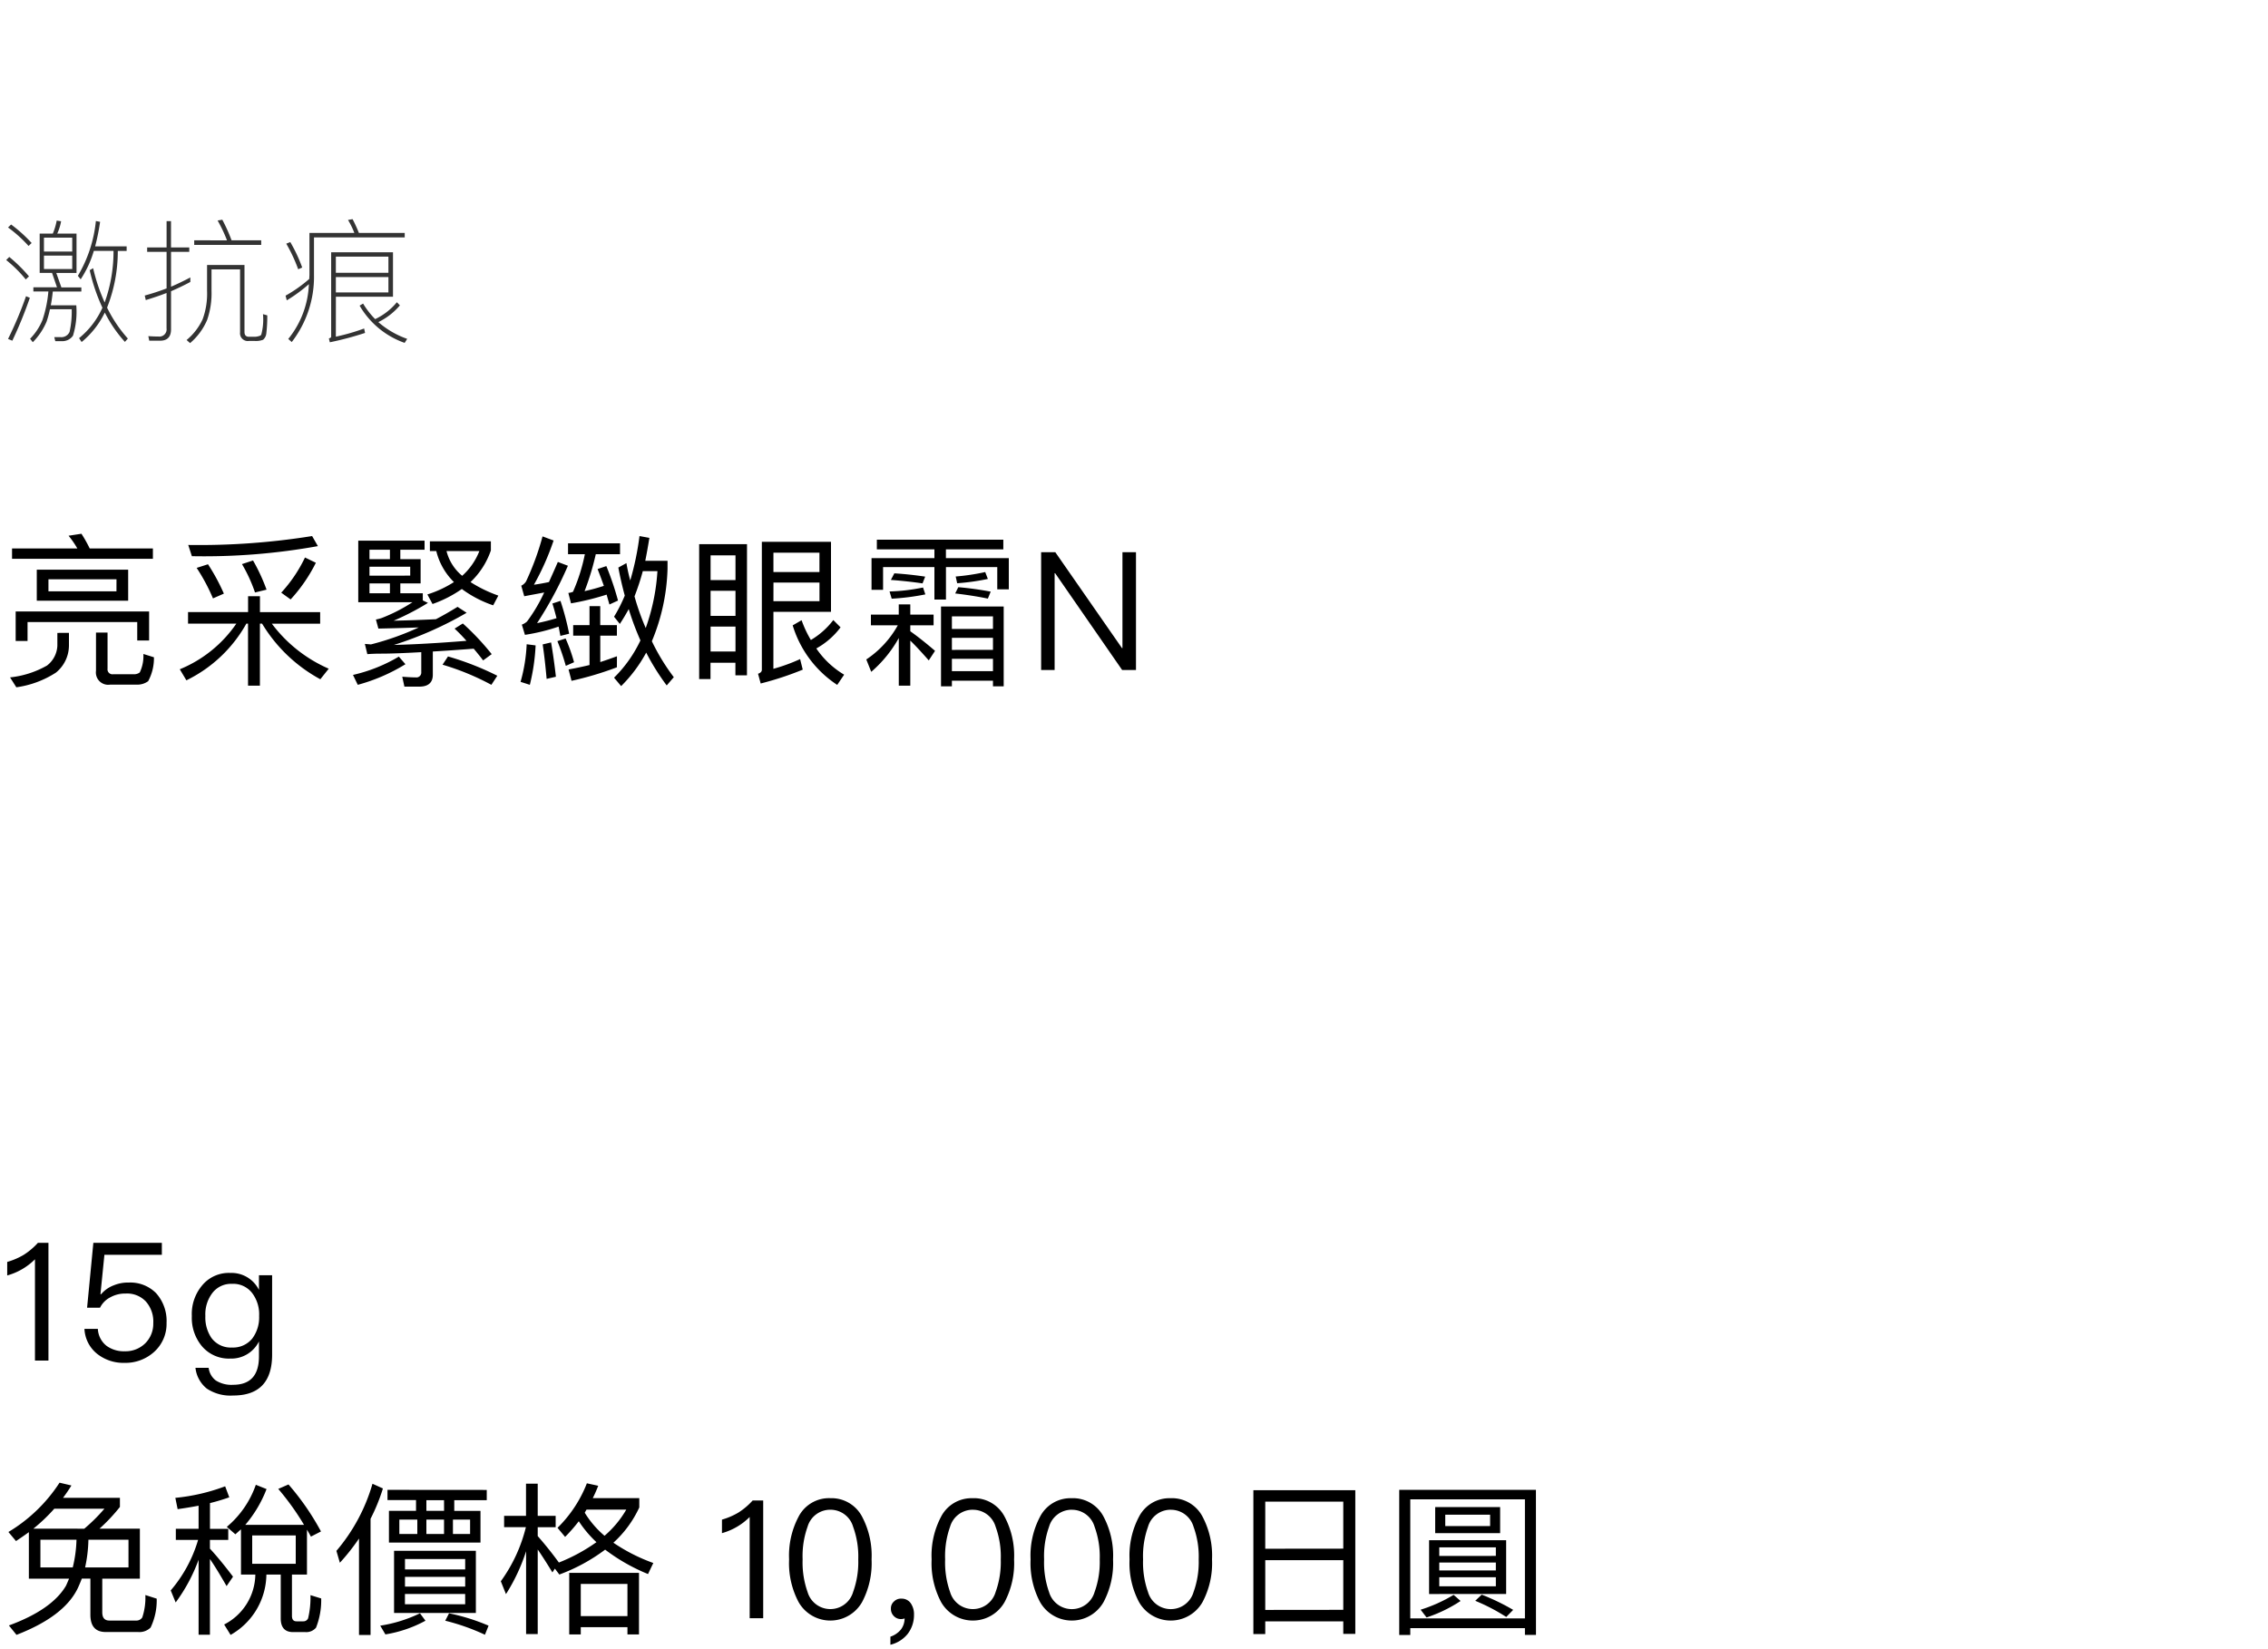 <svg xmlns="http://www.w3.org/2000/svg" width="220" height="160" viewBox="0 0 220 160">
  <g id="np_detail_02" transform="translate(-280 -470)">
    <rect id="長方形_7763" data-name="長方形 7763" width="220" height="160" transform="translate(280 470)" fill="#fff"/>
    <path id="パス_9657" data-name="パス 9657" d="M1.168,5.208V6.216H14.832V5.208H8.7a12.915,12.915,0,0,0-.8-1.424l-1.248.192A8.8,8.8,0,0,1,7.5,5.208Zm2.4,2.064V10.28h8.864V7.272Zm7.728,2.1H4.7V8.2H11.3Zm3.168,1.952H1.52v2.864H2.672v-1.84h10.64v1.792h1.152Zm-8.9,2.08v1.248a2.555,2.555,0,0,1-1.008,1.92A9.2,9.2,0,0,1,.976,17.72l.608.96a9.447,9.447,0,0,0,3.84-1.424,3.4,3.4,0,0,0,1.264-2.608V13.4ZM13.3,18.424a1.782,1.782,0,0,0,1.072-.336,4.681,4.681,0,0,0,.56-2.32l-1.024-.32a3.68,3.68,0,0,1-.352,1.792.921.921,0,0,1-.544.176H10.96a.478.478,0,0,1-.528-.544v-3.5H9.312V17.08a1.193,1.193,0,0,0,1.36,1.344ZM29.584,6.088A13.851,13.851,0,0,1,27.28,9.5l.912.656A15.476,15.476,0,0,0,30.64,6.6Zm-5.04.288-1.072.352A14.746,14.746,0,0,1,24.736,9.48l1.12-.272A17.92,17.92,0,0,0,24.544,6.376Zm-4.368.368-1.1.352a18.3,18.3,0,0,1,1.584,2.96l1.056-.464A19.31,19.31,0,0,0,20.176,6.744Zm10.1-2.736a69.275,69.275,0,0,1-12.016.864l.352,1.088a62.035,62.035,0,0,0,12.224-.976ZM18.24,11.384V12.5h4.688a12.282,12.282,0,0,1-5.488,4.432l.64,1.072A13.354,13.354,0,0,0,23.9,12.5h.16V18.52h1.152V12.5h.208A14.855,14.855,0,0,0,31.072,17.9l.816-1.024a13.746,13.746,0,0,1-5.52-4.368h4.688v-1.12h-5.84V9.848H24.064v1.536Zm22.432,7.232c.864,0,1.312-.384,1.312-1.152V15.208c1.152-.064,2.464-.16,3.968-.272.32.384.624.752.912,1.136l.832-.608a24.786,24.786,0,0,0-2.8-2.976l-.8.5a15.958,15.958,0,0,1,1.152,1.184c-2.784.224-5.12.352-7.04.4a34.96,34.96,0,0,0,7.056-3.12l-.88-.576c-.7.432-1.392.832-2.1,1.2-1.312.064-2.672.112-4.1.144a25.15,25.15,0,0,0,3.328-1.728l-.5-.24V9.56H38.832V8.6H40.8V6.248H38.832V5.336h2.352v-.88H34.752v5.968h5.264a16.141,16.141,0,0,1-2.992,1.536,4.128,4.128,0,0,1-.56.144l.24.88c1.44-.032,2.736-.064,3.92-.112a26.769,26.769,0,0,1-4.64,1.648l-.592-.048.24.992c.432-.032.88-.048,1.36-.048.9,0,2.192-.048,3.872-.144v1.936a.474.474,0,0,1-.544.512c-.416,0-.848-.032-1.3-.064l.208.96ZM37.824,9.56H35.84V8.6h1.984ZM35.84,7.848V6.984h3.952v.864Zm0-1.6V5.336h1.984v.912Zm7.616,9.44-.528.8a24.639,24.639,0,0,1,4.736,1.952l.576-.88A27.581,27.581,0,0,0,43.456,15.688Zm-4.768.016A15.338,15.338,0,0,1,34.24,17.48l.464.96a17.533,17.533,0,0,0,4.624-2ZM42.32,5.464a6.33,6.33,0,0,0,1.712,3.008,10.662,10.662,0,0,1-2.576,1.2l.5.928A11.61,11.61,0,0,0,44.8,9.144a11.06,11.06,0,0,0,3.04,1.584l.5-.944a12.91,12.91,0,0,1-2.7-1.312A7.613,7.613,0,0,0,47.616,5.4V4.52H41.7v.944Zm2.512,2.4a4.568,4.568,0,0,1-1.52-2.4H46.5A6.315,6.315,0,0,1,44.832,7.864Zm6.256,6.64a15.8,15.8,0,0,1-.592,3.648l.9.288a19.731,19.731,0,0,0,.56-3.824Zm2.368-.176-.816.192c.144.96.272,2.08.384,3.344l.9-.208C53.792,16.472,53.632,15.352,53.456,14.328Zm.912-4.032-.784.256c.144.448.272.928.4,1.424a19.187,19.187,0,0,1-1.888.48,37.191,37.191,0,0,0,2.992-5.568l-.976-.368c-.3.7-.592,1.344-.864,1.952-.48.1-.976.192-1.456.256A24.89,24.89,0,0,0,53.7,4.44l-1.072-.4a26.585,26.585,0,0,1-1.6,4.368,1.141,1.141,0,0,1-.464.416l.288,1.024c.64-.128,1.3-.24,1.936-.368A15.6,15.6,0,0,1,51.12,12.3a1.529,1.529,0,0,1-.5.3l.3.992a18.586,18.586,0,0,0,3.264-.8c.064.288.112.592.176.9l.848-.208A25.758,25.758,0,0,0,54.368,10.3Zm.5,3.648-.8.256a23.214,23.214,0,0,1,.816,2.4l.8-.352A16.269,16.269,0,0,0,54.864,13.944Zm4.976,1.728c-.528.192-1.072.384-1.616.56v-2.56H59.84V12.648H58.224v-1.84h-1.04v1.84H55.6v1.024h1.584V16.52c-.656.16-1.328.3-2.032.432l.288,1.1a31.464,31.464,0,0,0,4.4-1.312ZM55.1,4.712V5.768h1.632a17.449,17.449,0,0,1-1.152,3.648,1.8,1.8,0,0,1-.448.112l.256,1.008a24.825,24.825,0,0,0,3.456-.848c.08.3.176.624.272.96l.832-.384A28.259,28.259,0,0,0,58.816,6.92l-.848.288c.192.5.4,1.04.608,1.632-.592.192-1.216.368-1.872.512a25.155,25.155,0,0,0,1.088-3.584h2.352V4.712Zm7.248,2.7h1.424a19.977,19.977,0,0,1-1.136,5.52,23.891,23.891,0,0,1-1.088-3.072A23.174,23.174,0,0,0,62.352,7.416Zm-1.216.9c-.144-.544-.272-1.1-.368-1.68l-.784.432c.176.928.384,1.84.624,2.72a14.392,14.392,0,0,1-1.04,2.048l.56.7q.432-.648.864-1.44a26.436,26.436,0,0,0,1.136,3.04,12.665,12.665,0,0,1-2.56,3.616l.688.816a13.906,13.906,0,0,0,2.432-3.248A22.173,22.173,0,0,0,64.672,18.5l.688-.8a20.261,20.261,0,0,1-2.128-3.488,19.552,19.552,0,0,0,1.52-7.024V6.408h-2.16c.144-.7.272-1.44.4-2.224l-.96-.176A27.49,27.49,0,0,1,61.136,8.312Zm11.328-3.52h-4.64V17.88h1.1V16.3h2.416v1.216h1.12ZM68.928,15.208V12.792h2.416v2.416Zm0-3.456V9.32h2.416v2.432Zm0-3.472V5.88h2.416v2.4Zm6.1.24h4.464v1.808H75.024ZM79.488,7.5H75.024V5.624h4.464Zm1.344,4.656a7.567,7.567,0,0,1-2.176,1.936,10.623,10.623,0,0,1-.9-1.92l-.864.5a10.583,10.583,0,0,0,4.32,5.776l.672-.992a8.522,8.522,0,0,1-2.7-2.544,7.447,7.447,0,0,0,2.352-2.048Zm-5.808-.8h5.584V4.568H73.9V16.984c0,.176-.128.3-.368.384l.256.944a30.462,30.462,0,0,0,4.08-1.344l-.256-1.024a17.37,17.37,0,0,1-2.592.944Zm9.456.272v1.04h2.608a9.552,9.552,0,0,1-3.056,3.312l.48,1.2a12.048,12.048,0,0,0,2.672-3.28V18.52H88.3V14.152c.5.48,1.088,1.12,1.792,1.92l.608-.928c-.816-.7-1.616-1.344-2.4-1.9v-.576H90.56v-1.04H88.3v-.992h-1.12v.992Zm12.88-.784H91.28v7.744h1.056V18.04H96.32v.544h1.04Zm-5.024,6.272v-1.2H96.32v1.2Zm0-2.064V13.88H96.32v1.168Zm0-2.032V11.8H96.32v1.216ZM85.056,4.36V5.3H90.64v.848h-6.1V9.224h1.12V7.016H90.64v3.152h1.12V7.016h4.976v2.16h1.12V6.152h-6.1V5.3h5.568V4.36Zm7.9,4.608-.3.608c1.088.128,2.144.288,3.168.5L96.1,9.4A31.519,31.519,0,0,0,92.96,8.968ZM86.752,7.624l-.336.64q1.608.12,3.072.336l.256-.656C88.784,7.8,87.776,7.688,86.752,7.624ZM89.536,9a18.477,18.477,0,0,1-3.248.384l.208.7a22.825,22.825,0,0,0,3.264-.416Zm3.312-.416a21.5,21.5,0,0,0,2.976-.416L95.568,7.5a21.345,21.345,0,0,1-2.864.432Zm8.144-3.008V17H102.3V7.608h.048l6.5,9.392h1.344V5.576H108.88v9.3h-.048l-6.464-9.3Z" transform="translate(280 518)"/>
    <path id="パス_9656" data-name="パス 9656" d="M3.68,5.576A6.625,6.625,0,0,1,2.3,6.744a6.8,6.8,0,0,1-1.6.688V8.744A6.112,6.112,0,0,0,3.392,7.176V17H4.7V5.576Zm5.376,0-.608,6.3H9.7a2.266,2.266,0,0,1,1.024-1.024,2.928,2.928,0,0,1,1.456-.352,2.5,2.5,0,0,1,1.952.752,2.92,2.92,0,0,1,.736,2.112,2.677,2.677,0,0,1-.784,1.968A2.727,2.727,0,0,1,12.1,16.1a2.855,2.855,0,0,1-1.744-.512,2.222,2.222,0,0,1-.864-1.664h-1.3A3.286,3.286,0,0,0,9.5,16.408a4.1,4.1,0,0,0,2.576.816,4.137,4.137,0,0,0,2.848-1.04,3.649,3.649,0,0,0,1.232-2.832,4.021,4.021,0,0,0-1.024-2.9A3.519,3.519,0,0,0,12.5,9.432,3.631,3.631,0,0,0,11.04,9.7a2.97,2.97,0,0,0-1.232.864H9.744l.384-3.824H15.7V5.576ZM22.336,8.5A3.351,3.351,0,0,0,19.6,9.72a4.3,4.3,0,0,0-.992,2.96,4.289,4.289,0,0,0,.992,2.944,3.423,3.423,0,0,0,2.736,1.184,2.987,2.987,0,0,0,2.784-1.664V16.6c0,1.824-.832,2.752-2.5,2.752a2.822,2.822,0,0,1-1.68-.416,1.8,1.8,0,0,1-.7-1.232H18.96a3,3,0,0,0,1.1,2.016,4.14,4.14,0,0,0,2.56.672c2.512,0,3.776-1.328,3.776-3.968v-7.7H25.12v1.424A2.973,2.973,0,0,0,22.336,8.5Zm.192,1.056a2.319,2.319,0,0,1,1.936.9,3.415,3.415,0,0,1,.672,2.224,3.413,3.413,0,0,1-.672,2.192,2.393,2.393,0,0,1-1.952.864,2.323,2.323,0,0,1-2-.928,3.525,3.525,0,0,1-.592-2.128,3.415,3.415,0,0,1,.672-2.224A2.279,2.279,0,0,1,22.528,9.56Z" transform="translate(280 584.999)"/>
    <path id="パス_9655" data-name="パス 9655" d="M3.848,4.666V8.475h1.2l.481,1.4H3.237v.4H4.693a11.889,11.889,0,0,1-.572,2.769,5.733,5.733,0,0,1-1.2,1.82l.26.338a6.367,6.367,0,0,0,1.339-2,10.928,10.928,0,0,0,.325-1.2H6.955a8.9,8.9,0,0,1-.208,2.2.869.869,0,0,1-.871.507H5.265l.1.39h.624a1.25,1.25,0,0,0,1.092-.533A7.935,7.935,0,0,0,7.4,11.621H4.927c.078-.4.143-.845.195-1.339H7.891v-.4H5.954l-.494-1.4H7.423V4.666H5.551a4.948,4.948,0,0,0,.377-1.2L5.5,3.4a5.889,5.889,0,0,1-.377,1.261ZM7.007,8.1H4.264V6.8H7.007ZM4.264,6.408V5.056H7.007V6.408ZM9.1,6.343h1.911a14.54,14.54,0,0,1-.858,5A17.542,17.542,0,0,1,9.035,8.02L8.7,8.215a18.153,18.153,0,0,0,1.235,3.64A8.009,8.009,0,0,1,7.67,14.806l.247.377a8.466,8.466,0,0,0,2.249-2.86,12.837,12.837,0,0,0,1.95,2.847l.286-.325a13.055,13.055,0,0,1-2.015-3,14.905,14.905,0,0,0,1.04-5.5h.858V5.9H9.23a21.936,21.936,0,0,0,.481-2.379L9.3,3.444A12.913,12.913,0,0,1,7.553,8.761l.273.338A10.238,10.238,0,0,0,9.1,6.343ZM1.079,3.782l-.3.286A12.691,12.691,0,0,1,2.769,5.862l.3-.286A13.726,13.726,0,0,0,1.079,3.782ZM.9,6.928l-.3.3A12.382,12.382,0,0,1,2.5,9.112l.312-.3A14.615,14.615,0,0,0,.9,6.928Zm1.625,3.809A35.92,35.92,0,0,1,.78,14.884l.416.169a40.783,40.783,0,0,0,1.7-4.16Zm13.013,4.316c.7,0,1.053-.377,1.053-1.1V10.256q.955-.41,1.872-.9V8.917q-.917.488-1.872.9V6.434h1.768V6.005H16.588V3.457h-.429V6.005H14.274v.429h1.885V9.983c-.689.26-1.391.494-2.119.689l.1.442c.676-.208,1.352-.429,2.015-.689v3.432a.7.7,0,0,1-.78.793c-.312,0-.65-.013-.988-.039l.091.442Zm3.3-9.737v.442h6.5V5.316H22.464a16.318,16.318,0,0,0-.9-2l-.455.078a14.032,14.032,0,0,1,.91,1.924ZM18.1,14.988l.338.3a6.086,6.086,0,0,0,1.651-2.236,7.908,7.908,0,0,0,.429-2.847V8.137h2.769v6.11a.751.751,0,0,0,.858.832h.585a1.948,1.948,0,0,0,.793-.117.949.949,0,0,0,.312-.624,14.293,14.293,0,0,0,.091-1.742l-.416-.117a5.7,5.7,0,0,1-.169,2,.4.4,0,0,1-.234.13,1.381,1.381,0,0,1-.442.065h-.507c-.3,0-.442-.156-.442-.468v-6.5H20.085v2.5a7.181,7.181,0,0,1-.429,2.769A5.757,5.757,0,0,1,18.1,14.988ZM30,9.06a13.393,13.393,0,0,1-2.3,1.625l.117.455a14.752,14.752,0,0,0,2.145-1.573,8.953,8.953,0,0,1-2,5.317l.338.3a10.351,10.351,0,0,0,2.158-6.539V5.03h8.8V4.6H34.814A13.113,13.113,0,0,0,34.2,3.262l-.442.078A7.577,7.577,0,0,1,34.372,4.6H30.017V8.644C30.017,8.774,30,8.917,30,9.06ZM28.158,5.485l-.39.156a15.309,15.309,0,0,1,1.157,2.483l.39-.169A14.783,14.783,0,0,0,28.158,5.485Zm4.42,3.393h5.1v1.495h-5.1Zm5.1-.416h-5.1V6.9h5.1Zm.819,2.86a6.109,6.109,0,0,1-2.106,1.638,7.919,7.919,0,0,1-1.17-1.508l-.338.2a8.193,8.193,0,0,0,4.368,3.614l.247-.39a8.6,8.6,0,0,1-2.8-1.625,6.342,6.342,0,0,0,2.093-1.625Zm-5.915-.533h5.538V6.473H32.123v8.19c0,.078-.078.13-.221.169l.091.377a31.129,31.129,0,0,0,3.419-.91l-.091-.429a19.806,19.806,0,0,1-2.743.793Z" transform="translate(280 488)" fill="#333"/>
    <path id="パス_9654" data-name="パス 9654" d="M2.8,8.648V13.16H6.7c-.1.224-.192.464-.3.688C5.5,15.384,3.648,16.68.864,17.7l.736.912c3.1-1.2,5.1-2.72,5.968-4.576.128-.288.256-.576.368-.88h.832v3.5q0,1.68,1.488,1.68h3.136a1.541,1.541,0,0,0,1.216-.432A6.1,6.1,0,0,0,15.2,15.1l-1.1-.352a6.061,6.061,0,0,1-.3,2.176.677.677,0,0,1-.608.3H10.608c-.464,0-.688-.272-.688-.8V13.16h3.648V8.312H9.648A17.093,17.093,0,0,0,11.632,6.2V5.32H6.112q.432-.576.816-1.2L5.776,3.848A15.235,15.235,0,0,1,.816,8.632l.736.88Q2.176,9.1,2.8,8.648Zm5.376-.336H3.232A16.612,16.612,0,0,0,5.264,6.376h4.864A17.1,17.1,0,0,1,8.176,8.312Zm4.288,3.76H8.256a13.751,13.751,0,0,0,.32-2.688h3.888Zm-5.408,0H3.92V9.384h3.5A12.533,12.533,0,0,1,7.056,12.072Zm16.32-3.7V12.76h1.392a5.536,5.536,0,0,1-3.024,4.848l.624,1.008A6.816,6.816,0,0,0,25.84,12.76h1.392v4.256c0,.88.4,1.328,1.2,1.328h1.2a1.23,1.23,0,0,0,1.024-.432,7.182,7.182,0,0,0,.5-2.832l-1.04-.32A8.615,8.615,0,0,1,29.888,17a.488.488,0,0,1-.464.3h-.656c-.3,0-.448-.176-.448-.528V12.76h1.456V8.408q.192.312.384.672l.976-.5a24.827,24.827,0,0,0-3.152-4.56l-.992.432a25.19,25.19,0,0,1,2.5,3.488h-5.7a11.953,11.953,0,0,0,2.064-3.472l-1.04-.416A9.31,9.31,0,0,1,22,8.136l.832.72C23.008,8.7,23.184,8.536,23.376,8.376Zm5.312,3.344H24.464V8.968h4.224Zm-11.456-5.3c.7-.1,1.376-.208,2.032-.336v2.24H17.056V9.4h2.16a13.274,13.274,0,0,1-2.656,4.9l.48,1.168a16.363,16.363,0,0,0,2.224-4.144V18.6h1.1V11.256c.448.64.976,1.52,1.616,2.624l.624-.912c-.768-1.008-1.5-1.92-2.24-2.72V9.4h1.776V8.328H20.368v-2.5c.656-.16,1.28-.352,1.872-.56L21.84,4.2a18.81,18.81,0,0,1-4.832,1.12Zm18.9-2.464a17.485,17.485,0,0,1-3.5,6.512l.336,1.152a20.329,20.329,0,0,0,1.856-2.352v9.36h1.12V7.352a18.3,18.3,0,0,0,1.2-2.944Zm1.456.592v.992h2.768v1.04H37.728V9.656h8.88V6.584H44.064V5.544h3.152V4.552Zm5.488,2.032H41.36V5.544h1.712ZM45.6,8.824H43.936V7.432H45.6Zm-2.528,0H41.36V7.432h1.712Zm-2.592,0H38.736V7.432H40.48Zm-2.256,1.632v6.032H46.16V10.456Zm6.9,5.184H39.28v-.992h5.84Zm-5.84-1.712v-.944h5.84v.944Zm0-1.664V11.256h5.84v1.008Zm4.272,4.256-.368.72A20.842,20.842,0,0,1,47.04,18.6l.352-.88A19.815,19.815,0,0,0,43.552,16.52Zm-2.816,0a13.577,13.577,0,0,1-3.856,1.2l.5.848a12.247,12.247,0,0,0,3.888-1.328ZM52.16,10.328c.384.56.864,1.3,1.424,2.224l.24-.368.432.576A17.443,17.443,0,0,0,58.7,10.344a18.109,18.109,0,0,0,4.16,2.368l.512-1.072A17.163,17.163,0,0,1,59.5,9.672a10.583,10.583,0,0,0,2.512-3.424v-.9H57.5q.288-.576.528-1.2l-1.1-.24a12.327,12.327,0,0,1-2.848,4.32l.736.88a15.311,15.311,0,0,0,1.328-1.52,11,11,0,0,0,1.712,2.032,17.169,17.169,0,0,1-3.664,1.984l.016-.016c-.688-.944-1.376-1.792-2.048-2.56V8.168H53.9v-1.1H52.16V3.944H51.024v3.12H48.9v1.1h2.112a15.049,15.049,0,0,1-2.432,5.248l.5,1.248a18.08,18.08,0,0,0,1.952-4.16v8.032H52.16ZM61.984,12.6H55.216v5.968h1.12v-.7h4.528v.7h1.12Zm-5.648,4.192v-3.12h4.528v3.12ZM58.64,9a9.343,9.343,0,0,1-1.92-2.24c.064-.1.112-.208.176-.3h3.856A9.834,9.834,0,0,1,58.64,9ZM73.008,5.576a6.625,6.625,0,0,1-1.376,1.168,6.8,6.8,0,0,1-1.6.688V8.744A6.112,6.112,0,0,0,72.72,7.176V17h1.312V5.576Zm7.536-.224A3.317,3.317,0,0,0,77.456,7.16a8.055,8.055,0,0,0-.912,4.128,8.055,8.055,0,0,0,.912,4.128,3.541,3.541,0,0,0,6.176,0,8.055,8.055,0,0,0,.912-4.128,8.055,8.055,0,0,0-.912-4.128A3.35,3.35,0,0,0,80.544,5.352Zm0,1.12A2.284,2.284,0,0,1,82.752,8.12a8.411,8.411,0,0,1,.5,3.168,8.528,8.528,0,0,1-.5,3.168,2.3,2.3,0,0,1-4.416,0,8.565,8.565,0,0,1-.48-3.168,8.45,8.45,0,0,1,.48-3.168A2.284,2.284,0,0,1,80.544,6.472ZM87.456,15.1a.932.932,0,0,0-.736.272.888.888,0,0,0-.3.72.966.966,0,0,0,.288.7.93.93,0,0,0,.688.288.919.919,0,0,0,.352-.064,1.791,1.791,0,0,1-.352,1.072,2.227,2.227,0,0,1-1.024.7v.784a3.071,3.071,0,0,0,1.664-1.04,3,3,0,0,0,.624-1.872,1.859,1.859,0,0,0-.32-1.12A1.049,1.049,0,0,0,87.456,15.1Zm6.912-9.744A3.317,3.317,0,0,0,91.28,7.16a8.055,8.055,0,0,0-.912,4.128,8.055,8.055,0,0,0,.912,4.128,3.541,3.541,0,0,0,6.176,0,8.055,8.055,0,0,0,.912-4.128,8.055,8.055,0,0,0-.912-4.128A3.35,3.35,0,0,0,94.368,5.352Zm0,1.12A2.284,2.284,0,0,1,96.576,8.12a8.411,8.411,0,0,1,.5,3.168,8.528,8.528,0,0,1-.5,3.168,2.3,2.3,0,0,1-4.416,0,8.565,8.565,0,0,1-.48-3.168,8.45,8.45,0,0,1,.48-3.168A2.284,2.284,0,0,1,94.368,6.472Zm9.6-1.12A3.317,3.317,0,0,0,100.88,7.16a8.055,8.055,0,0,0-.912,4.128,8.055,8.055,0,0,0,.912,4.128,3.541,3.541,0,0,0,6.176,0,8.055,8.055,0,0,0,.912-4.128,8.055,8.055,0,0,0-.912-4.128A3.35,3.35,0,0,0,103.968,5.352Zm0,1.12a2.284,2.284,0,0,1,2.208,1.648,8.411,8.411,0,0,1,.5,3.168,8.528,8.528,0,0,1-.5,3.168,2.3,2.3,0,0,1-4.416,0,8.565,8.565,0,0,1-.48-3.168,8.45,8.45,0,0,1,.48-3.168A2.284,2.284,0,0,1,103.968,6.472Zm9.6-1.12A3.317,3.317,0,0,0,110.48,7.16a8.055,8.055,0,0,0-.912,4.128,8.055,8.055,0,0,0,.912,4.128,3.541,3.541,0,0,0,6.176,0,8.055,8.055,0,0,0,.912-4.128,8.055,8.055,0,0,0-.912-4.128A3.35,3.35,0,0,0,113.568,5.352Zm0,1.12a2.284,2.284,0,0,1,2.208,1.648,8.411,8.411,0,0,1,.5,3.168,8.528,8.528,0,0,1-.5,3.168,2.3,2.3,0,0,1-4.416,0,8.565,8.565,0,0,1-.48-3.168,8.45,8.45,0,0,1,.48-3.168A2.284,2.284,0,0,1,113.568,6.472Zm17.9-1.9h-9.888V18.536h1.152V17.3H130.3V18.52h1.168Zm-8.736,11.616V11.368H130.3v4.816Zm0-5.936V5.688H130.3v4.56Zm26.256-5.712H135.728v14.08H136.8V17.96h11.12v.656h1.072ZM136.8,17.016V5.464h11.12V17.016Zm2.416-10.8V8.744h6.3V6.216Zm5.328,1.84h-4.352v-1.1h4.352Zm-5.92,1.376v5.216H146.1V9.432ZM145.1,13.9h-5.488v-.88H145.1Zm-5.488-1.536v-.768H145.1v.768Zm0-1.408V10.12H145.1v.832Zm1.392,3.776a14.6,14.6,0,0,1-3.2,1.44l.576.752a13.75,13.75,0,0,0,3.3-1.6Zm2.72-.016-.624.592a18.173,18.173,0,0,1,3.008,1.568l.672-.688A21.1,21.1,0,0,0,143.728,14.712Z" transform="translate(280 610)"/>
  </g>
</svg>
